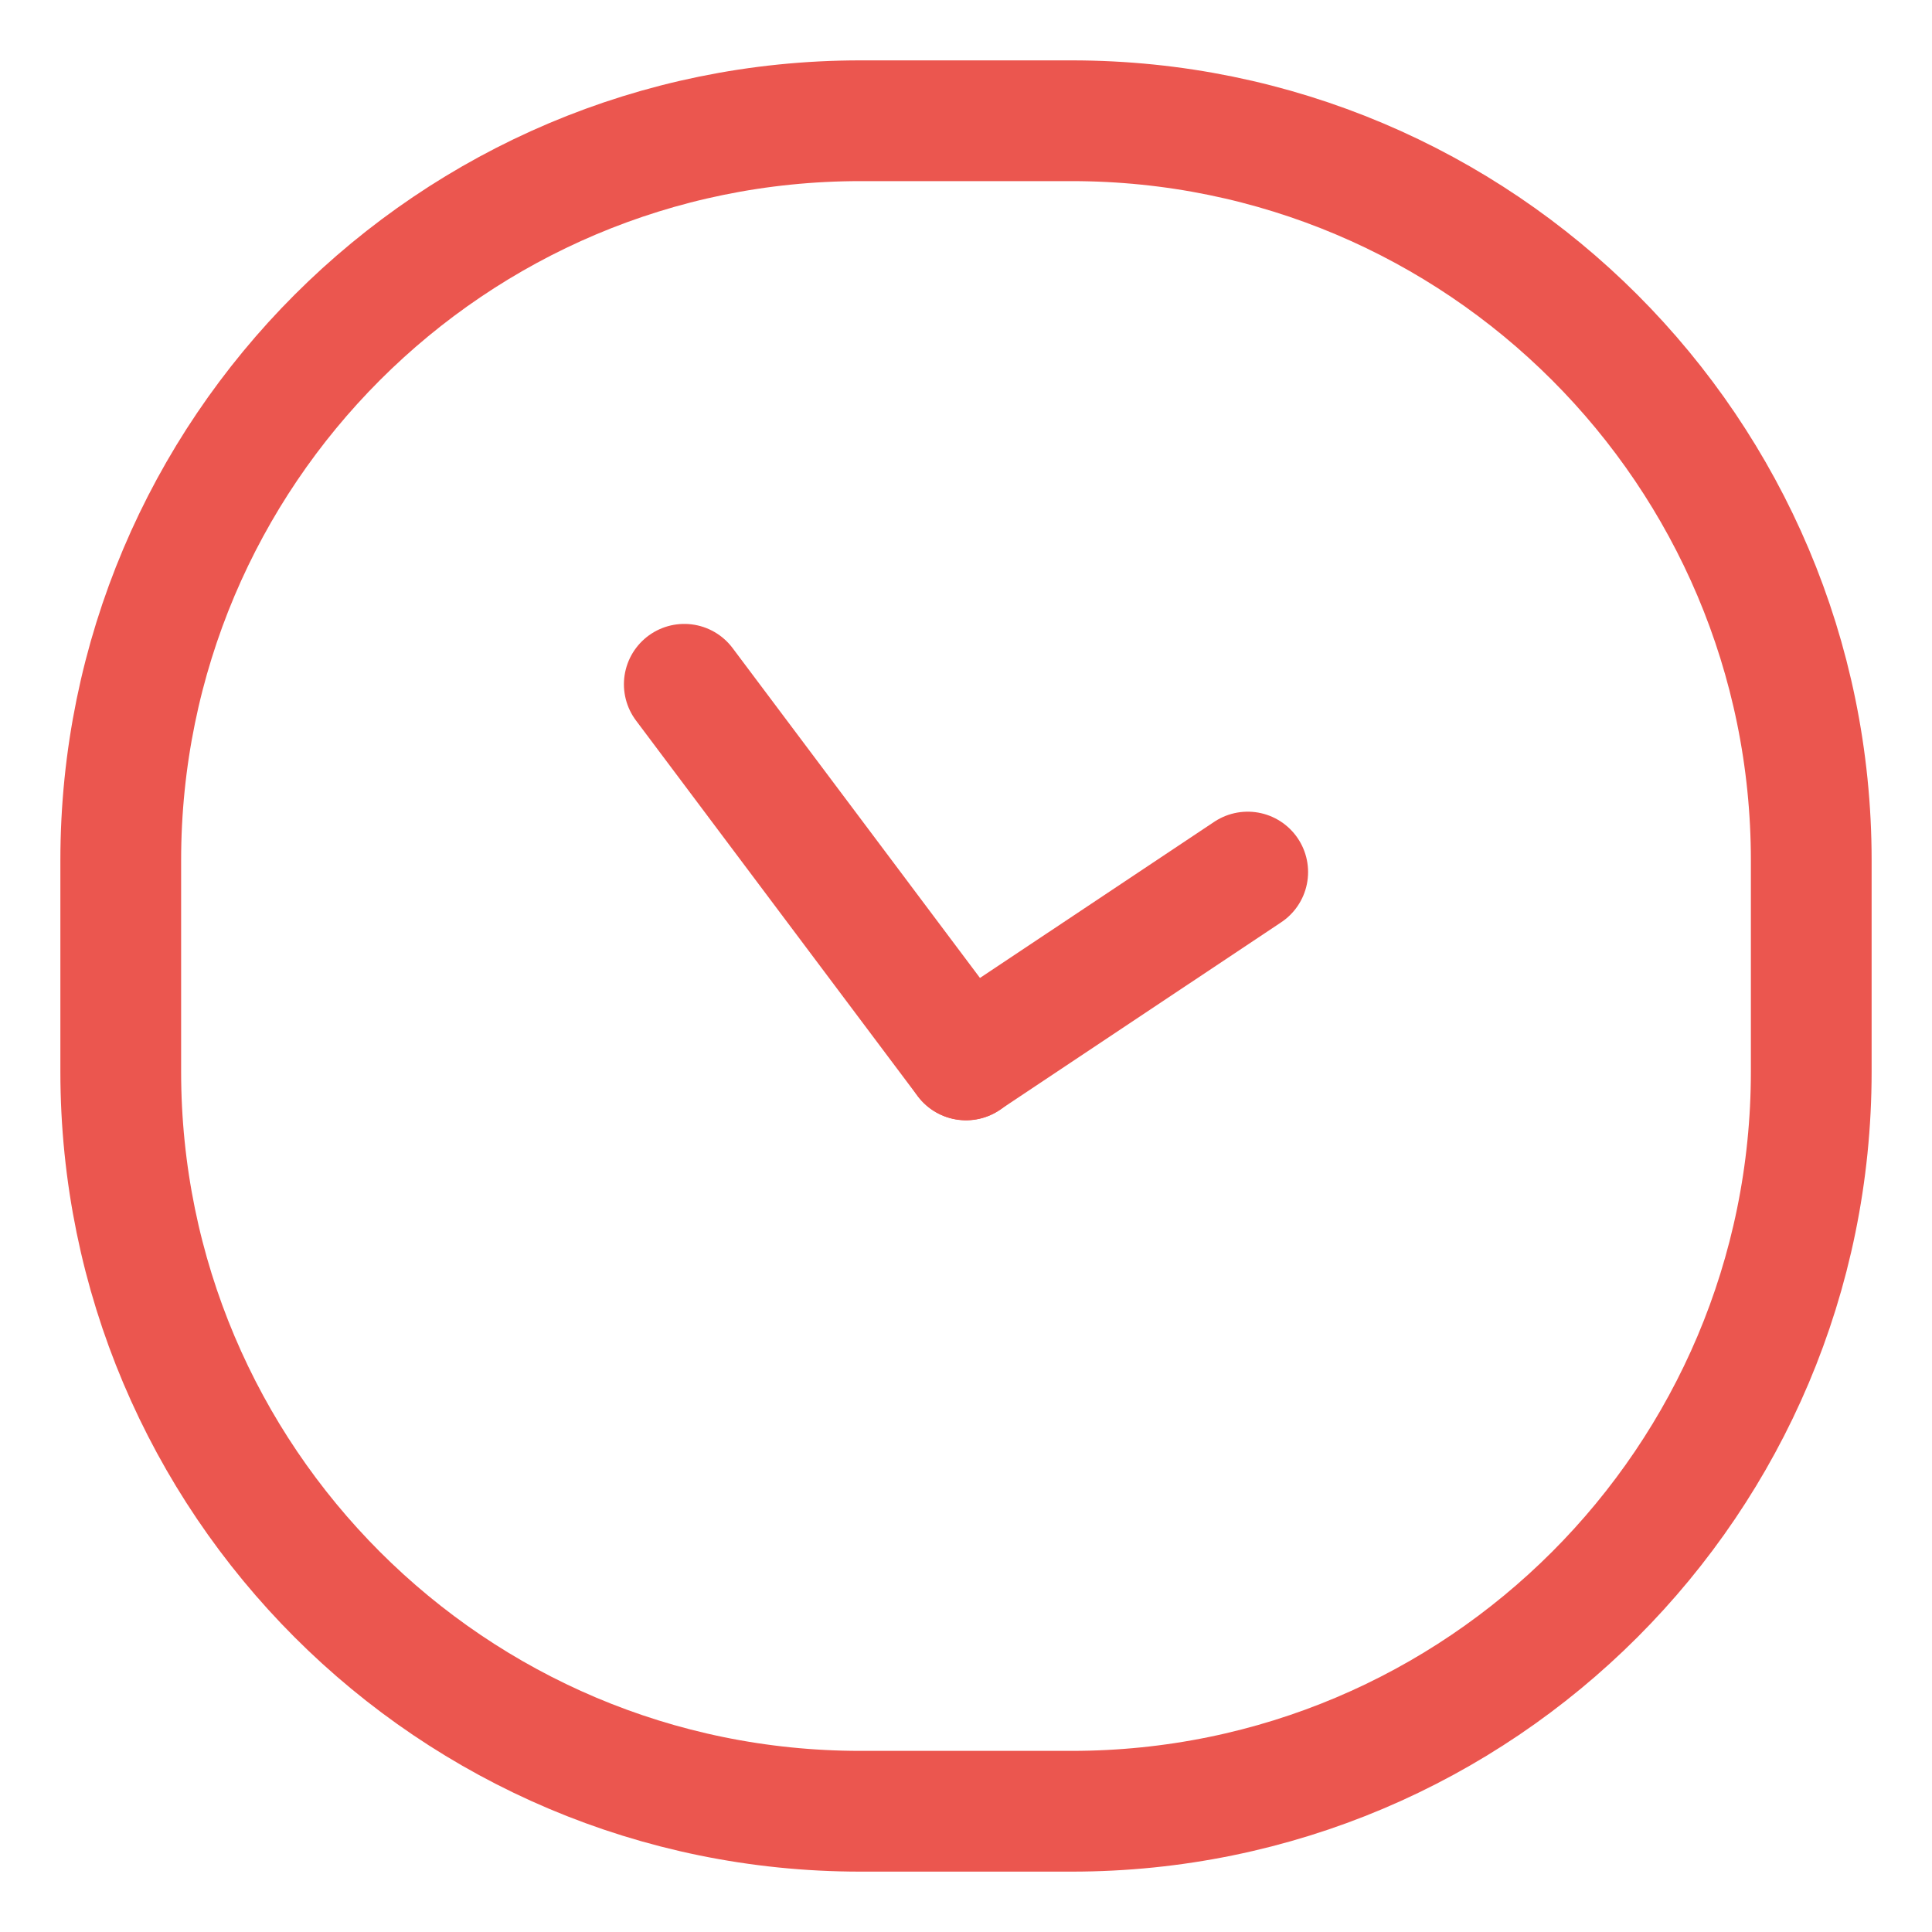 <?xml version="1.0" encoding="UTF-8"?> <svg xmlns="http://www.w3.org/2000/svg" width="16" height="16" viewBox="0 0 16 16" fill="none"><g clip-path="url(#clip0_777_12943)"><path d="M8 8.777L10.333 7.222" stroke="#EB564F" stroke-linecap="round" stroke-linejoin="round"></path><path d="M5.667 5.667L8 8.778" stroke="#EB564F" stroke-linecap="round" stroke-linejoin="round"></path><path fill-rule="evenodd" clip-rule="evenodd" d="M8.875 15H7.125C3.742 15 1 12.258 1 8.875V7.125C1 3.742 3.742 1 7.125 1H8.875C12.258 1 15 3.742 15 7.125V8.875C15 12.258 12.258 15 8.875 15Z" stroke="#EB564F" stroke-linecap="round" stroke-linejoin="round"></path></g><defs><clipPath id="clip0_777_12943"><rect width="16" height="16" fill="white"></rect></clipPath></defs></svg> 